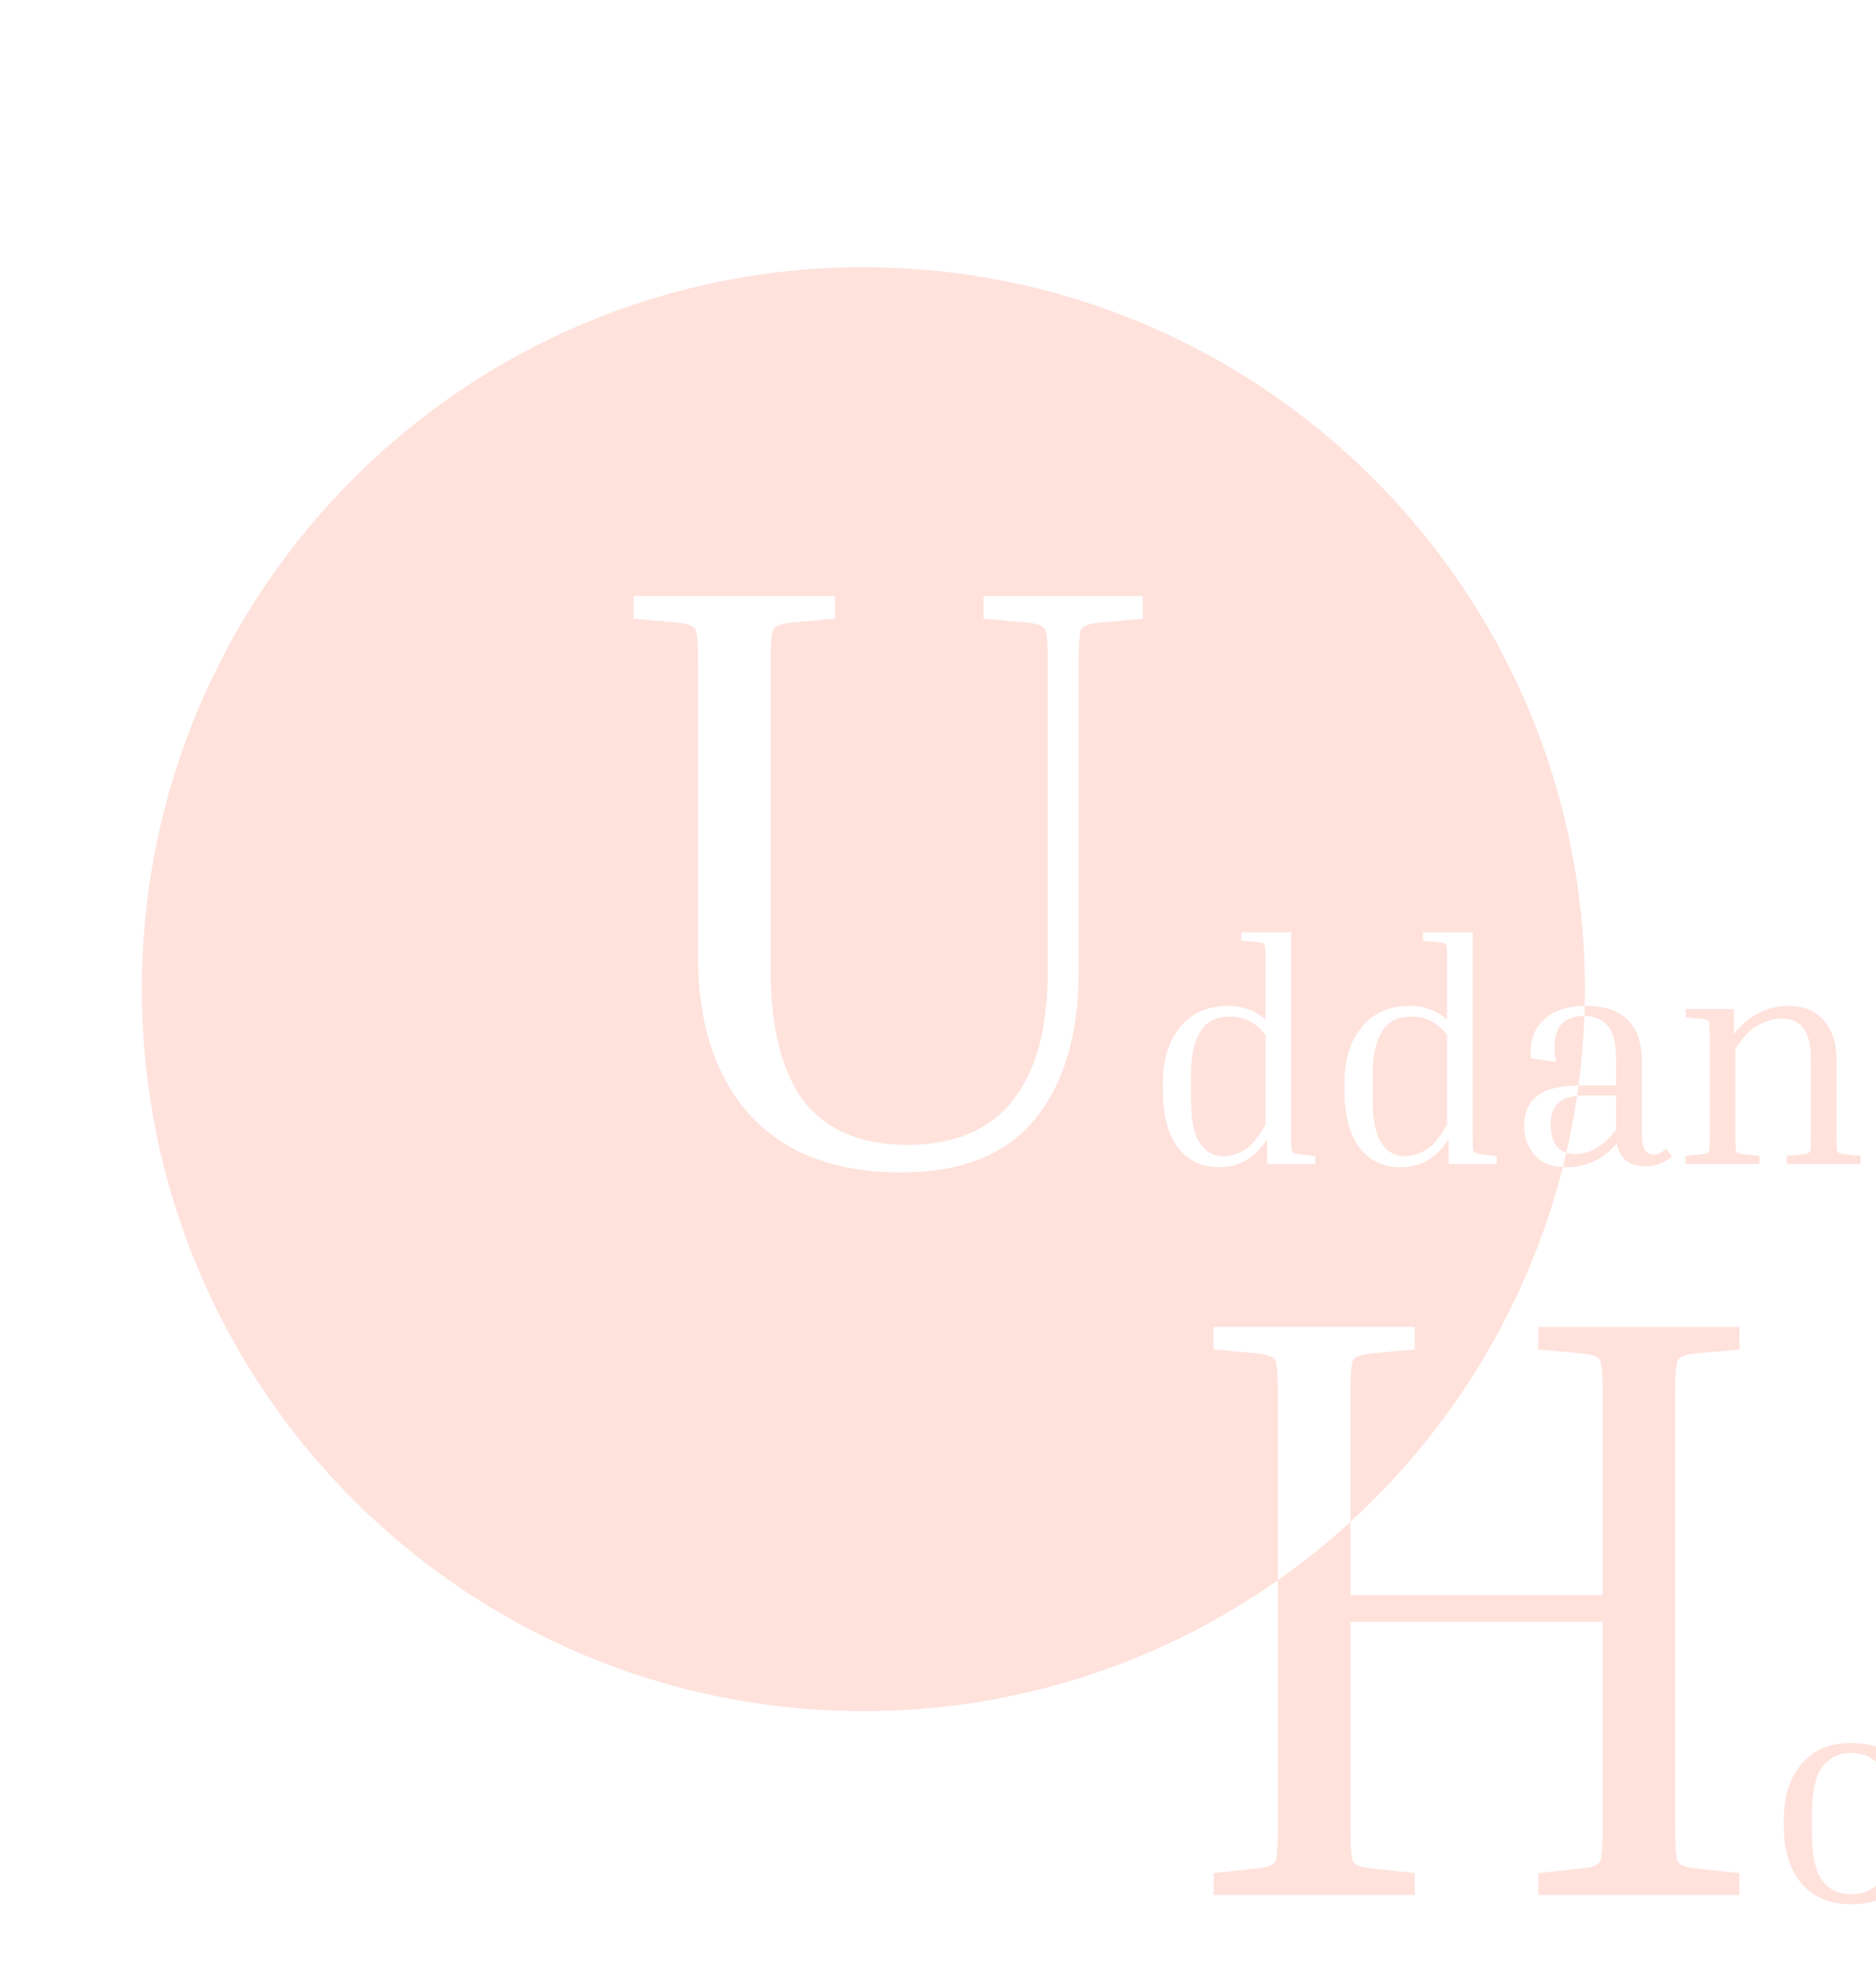 <svg width="1798" height="1902" viewBox="0 0 1798 1902" fill="none" xmlns="http://www.w3.org/2000/svg">
<path fill-rule="evenodd" clip-rule="evenodd" d="M1294.35 1457.63C1392.22 1368.01 1464.22 1250.61 1497.85 1117.9C1499.05 1117.97 1500.28 1118 1501.55 1118C1509.75 1118 1518.05 1116.3 1526.45 1112.9C1534.85 1109.3 1542.55 1103.5 1549.55 1095.5C1552.35 1109.9 1561.55 1117.1 1577.15 1117.1C1582.75 1117.1 1587.55 1116.2 1591.55 1114.4C1595.75 1112.6 1599.35 1110.4 1602.35 1107.8L1596.95 1100.3C1594.55 1102.3 1592.35 1103.8 1590.35 1104.8C1588.35 1105.6 1586.45 1106 1584.65 1106C1581.85 1106 1579.25 1104.7 1576.85 1102.1C1574.65 1099.5 1573.55 1093.1 1573.55 1082.9V1015.4C1573.55 1006.2 1571.95 997.7 1568.75 989.9C1565.75 982.1 1560.35 975.8 1552.55 971C1544.75 966 1533.55 963.5 1518.95 963.5L1518.82 963.5C1518.94 958.181 1519 952.848 1519 947.5C1519 565.595 1209.4 256 827.5 256C445.595 256 136 565.595 136 947.5C136 1329.4 445.595 1639 827.5 1639C975.341 1639 1112.35 1592.6 1224.75 1513.58V1750.2C1224.75 1768.87 1223.95 1779.8 1222.35 1783C1220.75 1786.2 1215.68 1788.33 1207.15 1789.4L1163.15 1794.2V1815H1355.95V1794.2L1311.95 1789.4C1303.42 1788.33 1298.35 1786.2 1296.75 1783C1295.15 1779.8 1294.35 1768.87 1294.35 1750.2V1553.4H1535.95V1750.2C1535.95 1768.87 1535.15 1779.8 1533.55 1783C1531.95 1786.2 1526.88 1788.33 1518.35 1789.4L1474.35 1794.2V1815H1667.15V1794.2L1623.15 1789.4C1614.62 1788.33 1609.55 1786.2 1607.95 1783C1606.35 1779.8 1605.55 1768.87 1605.55 1750.2V1335.8C1605.55 1317.13 1606.35 1306.2 1607.95 1303C1609.55 1299.8 1614.62 1297.67 1623.15 1296.6L1667.15 1292.6V1271H1474.35V1292.6L1518.35 1296.6C1526.88 1297.67 1531.95 1299.8 1533.55 1303C1535.15 1306.2 1535.95 1317.13 1535.95 1335.8V1527.8H1294.35V1457.63ZM1294.35 1457.63C1272.4 1477.72 1249.16 1496.42 1224.75 1513.58V1335.8C1224.75 1317.13 1223.95 1306.2 1222.35 1303C1220.75 1299.8 1215.68 1297.67 1207.15 1296.6L1163.15 1292.6V1271H1355.95V1292.6L1311.95 1296.6C1303.42 1297.67 1298.35 1299.8 1296.75 1303C1295.15 1306.2 1294.35 1317.13 1294.35 1335.8V1457.63ZM1518.53 973.1C1518.65 969.906 1518.75 966.706 1518.82 963.5C1506.68 963.516 1496.52 965.816 1488.35 970.4C1480.35 974.8 1474.55 980.8 1470.95 988.4C1467.55 995.8 1466.35 1004.2 1467.35 1013.6L1491.05 1017.2C1489.45 1005.2 1489.65 996.1 1491.65 989.9C1493.85 983.5 1497.35 979.1 1502.15 976.7C1506.95 974.3 1512.35 973.1 1518.35 973.1L1518.53 973.1ZM1512.91 1039.71C1513.23 1039.71 1513.57 1039.71 1513.9 1039.7C1514.28 1039.7 1514.66 1039.7 1515.05 1039.7H1548.95V1015.4C1548.95 999.4 1546.15 988.4 1540.55 982.4C1535.18 976.241 1527.85 973.142 1518.53 973.1C1517.72 995.596 1515.82 1017.82 1512.91 1039.71ZM1511.51 1049.62C1512 1046.33 1512.46 1043.02 1512.91 1039.71C1494.04 1039.96 1480.65 1043.45 1472.75 1050.2C1464.75 1057 1460.75 1066.3 1460.75 1078.1C1460.75 1089.1 1464.05 1098.5 1470.65 1106.3C1476.65 1113.4 1485.72 1117.26 1497.85 1117.9C1499 1113.34 1500.11 1108.76 1501.18 1104.16C1503.77 1104.99 1506.69 1105.4 1509.95 1105.4C1515.55 1105.4 1521.55 1103.9 1527.95 1100.9C1534.55 1097.7 1541.55 1091.4 1548.95 1082V1049.3H1518.35C1515.93 1049.3 1513.65 1049.41 1511.51 1049.62ZM1511.51 1049.62C1508.78 1068.05 1505.33 1086.24 1501.18 1104.16C1497.4 1102.95 1494.32 1100.87 1491.95 1097.9C1488.15 1092.9 1486.25 1085.9 1486.25 1076.9C1486.25 1067.5 1488.75 1060.6 1493.75 1056.2C1497.82 1052.59 1503.75 1050.4 1511.51 1049.62ZM942.6 571V592.6L986.6 596.6C995.133 597.667 1000.2 599.8 1001.8 603C1003.4 606.2 1004.2 617.133 1004.2 635.8V931C1004.2 984.867 993 1025.93 970.6 1054.2C948.2 1082.47 914.6 1096.6 869.8 1096.6C825.533 1096.6 792.467 1082.73 770.6 1055C749.267 1027.27 738.6 984.867 738.6 927.8V635.8C738.6 617.133 739.4 606.2 741 603C742.6 599.8 747.667 597.667 756.2 596.6L800.2 592.6V571H607.4V592.6L651.4 596.6C659.933 597.667 665 599.8 666.6 603C668.2 606.2 669 617.133 669 635.8V915.8C669 980.333 685.533 1031 718.6 1067.8C752.2 1104.6 800.467 1123 863.4 1123C921 1123 963.667 1106.2 991.4 1072.6C1019.67 1038.47 1033.8 991 1033.8 930.2V635.8C1033.8 617.133 1034.6 606.2 1036.2 603C1037.8 599.8 1042.87 597.667 1051.4 596.6L1095.4 592.6V571H942.6ZM1260.6 1107.5V1115H1214.4V1091.3C1208.2 1100.5 1201.3 1107.3 1193.7 1111.7C1186.3 1115.9 1178 1118 1168.8 1118C1151.6 1118 1138.2 1111.6 1128.6 1098.8C1119.2 1085.8 1114.5 1067.5 1114.5 1043.9V1037.9C1114.5 1015.3 1120 997.3 1131 983.9C1142.2 970.3 1157.5 963.5 1176.9 963.5C1191.1 963.5 1203.1 967.9 1212.9 976.7V917.3C1212.9 910.3 1212.6 906.2 1212 905C1211.4 903.8 1209.5 903 1206.3 902.6L1189.8 901.1V893H1237.5V1090.7C1237.5 1097.7 1237.8 1101.8 1238.4 1103C1239 1104.2 1240.9 1105 1244.1 1105.4L1260.6 1107.5ZM1141.5 1052.9C1141.5 1071.7 1144.2 1085.5 1149.6 1094.3C1155.2 1103.1 1162.9 1107.5 1172.7 1107.5C1179.1 1107.5 1185.7 1105.5 1192.5 1101.5C1199.3 1097.5 1206.1 1089.4 1212.9 1077.2V991.4C1204.1 979.6 1192.6 973.7 1178.4 973.7C1165.6 973.7 1156.2 978.6 1150.2 988.4C1144.4 998.2 1141.5 1011.7 1141.5 1028.9V1052.9ZM1434.62 1107.5V1115H1388.42V1091.3C1382.22 1100.5 1375.32 1107.3 1367.72 1111.7C1360.32 1115.9 1352.02 1118 1342.82 1118C1325.62 1118 1312.22 1111.6 1302.62 1098.8C1293.22 1085.8 1288.52 1067.5 1288.52 1043.9V1037.9C1288.52 1015.3 1294.02 997.3 1305.02 983.9C1316.22 970.3 1331.52 963.5 1350.92 963.5C1365.12 963.5 1377.12 967.9 1386.92 976.7V917.3C1386.92 910.3 1386.62 906.2 1386.02 905C1385.42 903.8 1383.52 903 1380.32 902.6L1363.82 901.1V893H1411.52V1090.7C1411.52 1097.7 1411.82 1101.8 1412.42 1103C1413.02 1104.2 1414.92 1105 1418.12 1105.4L1434.62 1107.5ZM1315.52 1052.9C1315.52 1071.7 1318.22 1085.5 1323.62 1094.3C1329.22 1103.1 1336.92 1107.5 1346.72 1107.5C1353.12 1107.5 1359.72 1105.5 1366.52 1101.5C1373.32 1097.5 1380.12 1089.4 1386.92 1077.2V991.4C1378.12 979.6 1366.62 973.7 1352.42 973.7C1339.62 973.7 1330.22 978.6 1324.22 988.4C1318.42 998.2 1315.52 1011.7 1315.52 1028.9V1052.9ZM1783.26 1107.2V1115H1712.46V1107.2L1728.96 1105.4C1732.16 1105 1734.06 1104.2 1734.66 1103C1735.26 1101.8 1735.56 1097.7 1735.56 1090.7V1016C1735.56 1001.2 1733.16 990.8 1728.36 984.8C1723.56 978.6 1716.66 975.5 1707.66 975.5C1701.06 975.5 1693.76 977.5 1685.76 981.5C1677.76 985.5 1670.26 993.3 1663.26 1004.9V1090.7C1663.26 1097.7 1663.56 1101.8 1664.16 1103C1664.76 1104.2 1666.66 1105 1669.86 1105.4L1686.36 1107.2V1115H1615.56V1107.2L1632.06 1105.4C1635.26 1105 1637.16 1104.2 1637.76 1103C1638.36 1101.8 1638.66 1097.7 1638.66 1090.7V990.8C1638.66 983.8 1638.36 979.7 1637.76 978.5C1637.16 977.3 1635.26 976.5 1632.06 976.1L1615.56 974.6V966.5H1661.76V990.8C1668.96 981.2 1677.06 974.3 1686.06 970.1C1695.26 965.7 1704.46 963.5 1713.66 963.5C1728.46 963.5 1739.86 968.1 1747.86 977.3C1756.06 986.3 1760.16 999.1 1760.16 1015.7V1090.7C1760.16 1097.7 1760.46 1101.8 1761.06 1103C1761.66 1104.2 1763.56 1105 1766.76 1105.4L1783.26 1107.2ZM1968.41 1107.2V1115H1897.61V1107.2L1914.11 1105.4C1917.31 1105 1919.21 1104.2 1919.81 1103C1920.41 1101.8 1920.71 1097.7 1920.71 1090.7V1016C1920.71 1001.2 1918.31 990.8 1913.51 984.8C1908.71 978.6 1901.81 975.5 1892.81 975.5C1886.21 975.5 1878.91 977.5 1870.91 981.5C1862.91 985.5 1855.41 993.3 1848.41 1004.9V1090.7C1848.41 1097.7 1848.71 1101.8 1849.31 1103C1849.91 1104.2 1851.81 1105 1855.01 1105.4L1871.51 1107.2V1115H1800.71V1107.2L1817.21 1105.4C1820.41 1105 1822.31 1104.2 1822.91 1103C1823.51 1101.8 1823.81 1097.7 1823.81 1090.7V990.8C1823.81 983.8 1823.51 979.7 1822.91 978.5C1822.31 977.3 1820.41 976.5 1817.21 976.1L1800.71 974.6V966.5H1846.91V990.8C1854.11 981.2 1862.21 974.3 1871.21 970.1C1880.41 965.7 1889.61 963.5 1898.81 963.5C1913.61 963.5 1925.01 968.1 1933.01 977.3C1941.21 986.3 1945.31 999.1 1945.31 1015.7V1090.7C1945.31 1097.7 1945.61 1101.8 1946.21 1103C1946.81 1104.2 1948.71 1105 1951.91 1105.4L1968.41 1107.2ZM2113.67 1080.8C2110.07 1094.4 2103.27 1104 2093.27 1109.6C2083.47 1115.2 2072.57 1118 2060.57 1118C2038.37 1118 2021.77 1111.3 2010.77 1097.9C1999.77 1084.3 1994.27 1066.2 1994.27 1043.6V1037.6C1994.27 1015.2 1999.57 997.3 2010.17 983.9C2020.77 970.3 2036.17 963.5 2056.37 963.5C2067.17 963.5 2076.97 965.7 2085.77 970.1C2094.77 974.5 2101.87 981 2107.07 989.6C2112.47 998.2 2115.17 1008.9 2115.17 1021.7C2115.17 1027.7 2114.57 1034 2113.37 1040.6H2021.27V1049.6C2021.27 1070.6 2024.47 1085.7 2030.87 1094.9C2037.47 1103.9 2048.07 1108.4 2062.67 1108.4C2071.87 1108.4 2079.47 1106 2085.47 1101.2C2091.67 1096.4 2095.77 1088.1 2097.77 1076.3L2113.67 1080.8ZM2056.37 973.1C2044.57 973.1 2035.77 977.6 2029.97 986.6C2024.17 995.6 2021.27 1010.4 2021.27 1031H2088.77V1030.1C2089.17 1027.5 2089.47 1025 2089.67 1022.6C2089.87 1020 2089.97 1017.7 2089.97 1015.7C2089.97 1000.7 2086.87 989.9 2080.67 983.3C2074.47 976.5 2066.37 973.1 2056.37 973.1ZM2141.39 901.1V893H2189.09V1090.7C2189.09 1097.7 2189.39 1101.8 2189.99 1103C2190.59 1104.2 2192.49 1105 2195.69 1105.4L2212.19 1107.2V1115H2141.39V1107.2L2157.89 1105.4C2161.09 1105 2162.99 1104.2 2163.59 1103C2164.19 1101.8 2164.49 1097.7 2164.49 1090.7V917.3C2164.49 910.3 2164.19 906.2 2163.59 905C2162.99 903.8 2161.09 903 2157.89 902.6L2141.39 901.1ZM2294.68 1054.4L2276.38 1049.9C2251.38 1043.5 2238.88 1029.1 2238.88 1006.7C2238.88 999.3 2240.58 992.3 2243.98 985.7C2247.38 979.1 2252.78 973.8 2260.18 969.8C2267.78 965.6 2277.48 963.5 2289.28 963.5C2302.48 963.5 2313.08 965.7 2321.08 970.1C2329.08 974.5 2334.68 980.2 2337.88 987.2C2341.08 994.2 2342.08 1001.8 2340.88 1010L2317.48 1014.2C2319.88 1001.2 2318.48 991.1 2313.28 983.9C2308.28 976.7 2299.98 973.1 2288.38 973.1C2279.38 973.1 2272.18 975.4 2266.78 980C2261.38 984.4 2258.68 990.9 2258.68 999.5C2258.68 1005.9 2260.68 1011.6 2264.68 1016.6C2268.68 1021.4 2275.38 1025 2284.78 1027.4L2303.68 1031.9C2316.88 1035.1 2327.08 1040.2 2334.28 1047.2C2341.68 1054.2 2345.38 1063.4 2345.38 1074.8C2345.38 1087.6 2340.68 1098 2331.28 1106C2322.08 1114 2308.88 1118 2291.68 1118C2283.48 1118 2275.48 1116.8 2267.68 1114.4C2260.08 1111.8 2253.38 1107.8 2247.58 1102.4C2241.98 1096.8 2237.88 1089.6 2235.28 1080.8L2252.08 1074.8C2254.28 1087.4 2259.08 1096.2 2266.48 1101.2C2273.88 1106.2 2282.38 1108.7 2291.98 1108.7C2297.58 1108.7 2302.88 1107.8 2307.88 1106C2313.08 1104.2 2317.28 1101.4 2320.48 1097.6C2323.68 1093.6 2325.28 1088.5 2325.28 1082.3C2325.28 1075.9 2323.08 1070.4 2318.68 1065.8C2314.28 1061.2 2306.28 1057.4 2294.68 1054.4ZM2436.77 1054.4L2418.47 1049.9C2393.47 1043.5 2380.97 1029.1 2380.97 1006.7C2380.97 999.3 2382.67 992.3 2386.07 985.7C2389.47 979.1 2394.87 973.8 2402.27 969.8C2409.87 965.6 2419.57 963.5 2431.37 963.5C2444.57 963.5 2455.17 965.7 2463.17 970.1C2471.17 974.5 2476.77 980.2 2479.97 987.2C2483.17 994.2 2484.17 1001.8 2482.97 1010L2459.57 1014.2C2461.97 1001.2 2460.57 991.1 2455.37 983.9C2450.37 976.7 2442.07 973.1 2430.47 973.1C2421.47 973.1 2414.27 975.4 2408.87 980C2403.47 984.4 2400.77 990.9 2400.77 999.5C2400.77 1005.9 2402.77 1011.6 2406.77 1016.6C2410.77 1021.4 2417.47 1025 2426.87 1027.4L2445.77 1031.9C2458.97 1035.1 2469.17 1040.2 2476.37 1047.2C2483.77 1054.2 2487.47 1063.4 2487.47 1074.8C2487.47 1087.6 2482.77 1098 2473.37 1106C2464.17 1114 2450.97 1118 2433.77 1118C2425.57 1118 2417.57 1116.8 2409.77 1114.4C2402.17 1111.8 2395.47 1107.8 2389.67 1102.4C2384.07 1096.8 2379.97 1089.6 2377.37 1080.8L2394.17 1074.8C2396.37 1087.4 2401.17 1096.2 2408.57 1101.2C2415.97 1106.2 2424.47 1108.7 2434.07 1108.7C2439.67 1108.7 2444.97 1107.8 2449.97 1106C2455.17 1104.2 2459.37 1101.4 2462.57 1097.6C2465.77 1093.6 2467.37 1088.5 2467.37 1082.3C2467.37 1075.9 2465.17 1070.4 2460.77 1065.8C2456.37 1061.2 2448.37 1057.4 2436.77 1054.4ZM2511.36 901.1V893H2559.06V988.1C2564.86 979.5 2571.46 973.3 2578.86 969.5C2586.26 965.5 2594.26 963.5 2602.86 963.5C2620.06 963.5 2633.36 970 2642.76 983C2652.36 996 2657.16 1014.2 2657.16 1037.6V1043.6C2657.16 1066.4 2651.66 1084.5 2640.66 1097.9C2629.86 1111.3 2614.66 1118 2595.06 1118C2579.46 1118 2566.66 1112.9 2556.66 1102.7C2553.86 1104.3 2551.26 1106.3 2548.86 1108.7C2546.46 1111.1 2544.06 1113.7 2541.66 1116.5H2534.46V917.3C2534.46 910.3 2534.16 906.2 2533.56 905C2532.96 903.8 2531.06 903 2527.86 902.6L2511.36 901.1ZM2598.96 974.3C2592.76 974.3 2586.26 976.3 2579.46 980.3C2572.86 984.3 2566.06 992.4 2559.06 1004.6V1090.4C2567.66 1102.2 2579.06 1108.1 2593.26 1108.1C2606.26 1108.1 2615.66 1103.2 2621.46 1093.4C2627.26 1083.4 2630.16 1069.8 2630.16 1052.6V1028.6C2630.16 1009.8 2627.46 996.1 2622.06 987.5C2616.66 978.7 2608.96 974.3 2598.96 974.3ZM2755.76 1130C2751.36 1142.2 2746.56 1152.1 2741.36 1159.7C2736.16 1167.5 2729.96 1173.1 2722.76 1176.5C2715.56 1180.1 2706.56 1181.9 2695.76 1181.9V1157.9C2710.16 1157.9 2721.06 1155.6 2728.46 1151C2735.86 1146.6 2741.76 1138.3 2746.16 1126.1L2750.06 1115H2741.36L2697.26 989C2695.26 983.2 2693.76 979.8 2692.76 978.8C2691.76 977.6 2689.66 976.8 2686.46 976.4L2671.16 974.6V966.5H2739.56V974.6L2724.26 976.4C2721.46 976.6 2719.86 977.3 2719.46 978.5C2719.06 979.7 2719.86 983.2 2721.86 989L2757.86 1092.8L2794.16 988.7C2795.96 982.9 2796.66 979.5 2796.26 978.5C2796.06 977.5 2794.46 976.8 2791.46 976.4L2775.86 974.6V966.5H2830.76V974.6L2815.46 976.4C2812.46 976.8 2810.46 977.5 2809.46 978.5C2808.46 979.5 2806.96 982.9 2804.96 988.7L2755.76 1130ZM1839.5 1749.6V1743.6C1839.5 1721.2 1833.8 1703.3 1822.4 1689.9C1811.2 1676.3 1795.2 1669.5 1774.4 1669.5C1753.6 1669.5 1737.6 1676.3 1726.4 1689.9C1715.2 1703.3 1709.6 1721.2 1709.6 1743.6V1749.6C1709.6 1772.2 1715.2 1790.3 1726.4 1803.9C1737.8 1817.3 1753.8 1824 1774.4 1824C1795.2 1824 1811.2 1817.3 1822.4 1803.9C1833.8 1790.3 1839.5 1772.2 1839.5 1749.6ZM1802.6 1692.9C1809.2 1701.9 1812.5 1716.8 1812.5 1737.6V1755.6C1812.5 1776.6 1809.2 1791.7 1802.6 1800.9C1796.2 1809.9 1786.8 1814.4 1774.4 1814.4C1762.2 1814.4 1752.8 1809.9 1746.2 1800.9C1739.8 1791.7 1736.6 1776.6 1736.6 1755.6V1737.6C1736.6 1716.8 1739.8 1701.9 1746.2 1692.9C1752.8 1683.7 1762.2 1679.1 1774.4 1679.1C1786.8 1679.1 1796.2 1683.7 1802.6 1692.9ZM1864.29 1599V1607.1L1880.79 1608.6C1883.99 1609 1885.89 1609.8 1886.49 1611C1887.09 1612.2 1887.39 1616.3 1887.39 1623.3V1822.5H1894.59C1896.99 1819.7 1899.39 1817.1 1901.79 1814.7C1904.19 1812.3 1906.79 1810.3 1909.59 1808.7C1919.59 1818.9 1932.39 1824 1947.99 1824C1967.59 1824 1982.79 1817.3 1993.59 1803.9C2004.59 1790.5 2010.09 1772.4 2010.09 1749.6V1743.6C2010.09 1720.2 2005.29 1702 1995.69 1689C1986.29 1676 1972.99 1669.5 1955.79 1669.5C1947.19 1669.5 1939.19 1671.5 1931.79 1675.5C1924.39 1679.3 1917.79 1685.5 1911.99 1694.1V1599H1864.29ZM1932.39 1686.3C1939.19 1682.3 1945.69 1680.3 1951.89 1680.3C1961.89 1680.3 1969.59 1684.7 1974.99 1693.5C1980.39 1702.1 1983.09 1715.8 1983.09 1734.6V1758.6C1983.09 1775.8 1980.19 1789.4 1974.39 1799.4C1968.59 1809.2 1959.19 1814.1 1946.19 1814.1C1931.99 1814.1 1920.59 1808.2 1911.99 1796.4V1710.6C1918.99 1698.4 1925.79 1690.3 1932.39 1686.3ZM2040.46 1672.5V1680.6L2056.96 1682.1C2060.16 1682.5 2062.06 1683.3 2062.66 1684.5C2063.26 1685.7 2063.56 1689.8 2063.56 1696.8V1796.7C2063.56 1803.7 2063.26 1807.8 2062.66 1809C2062.06 1810.2 2060.16 1811 2056.96 1811.4L2040.46 1813.2V1821H2117.26V1813.2L2094.76 1811.4C2091.56 1811.2 2089.66 1810.5 2089.06 1809.3C2088.46 1807.9 2088.16 1803.7 2088.16 1796.7V1708.8C2094.16 1700 2099.56 1694 2104.36 1690.8C2109.36 1687.6 2114.36 1686 2119.36 1686C2123.96 1686 2128.16 1687.4 2131.96 1690.2C2135.76 1693 2139.16 1698 2142.16 1705.2L2161.66 1693.5C2157.86 1685.1 2153.16 1679 2147.56 1675.2C2141.96 1671.4 2135.96 1669.5 2129.56 1669.5C2122.16 1669.5 2114.86 1671.7 2107.66 1676.1C2100.66 1680.3 2093.66 1687.1 2086.66 1696.5V1672.5H2040.46ZM2308.54 1749.6V1743.6C2308.54 1721.2 2302.84 1703.3 2291.44 1689.9C2280.24 1676.3 2264.24 1669.5 2243.44 1669.5C2222.64 1669.5 2206.64 1676.3 2195.44 1689.9C2184.24 1703.3 2178.64 1721.2 2178.64 1743.6V1749.6C2178.64 1772.2 2184.24 1790.3 2195.44 1803.9C2206.84 1817.3 2222.84 1824 2243.44 1824C2264.24 1824 2280.24 1817.3 2291.44 1803.9C2302.84 1790.3 2308.54 1772.2 2308.54 1749.6ZM2271.64 1692.9C2278.24 1701.9 2281.54 1716.8 2281.54 1737.6V1755.6C2281.54 1776.6 2278.24 1791.7 2271.64 1800.9C2265.24 1809.9 2255.84 1814.4 2243.44 1814.4C2231.24 1814.4 2221.84 1809.9 2215.24 1800.9C2208.84 1791.7 2205.64 1776.6 2205.64 1755.6V1737.6C2205.64 1716.8 2208.84 1701.9 2215.24 1692.9C2221.84 1683.7 2231.24 1679.1 2243.44 1679.1C2255.84 1679.1 2265.24 1683.7 2271.64 1692.9Z" fill="#FF7050" fill-opacity="0.2"/>
</svg>
